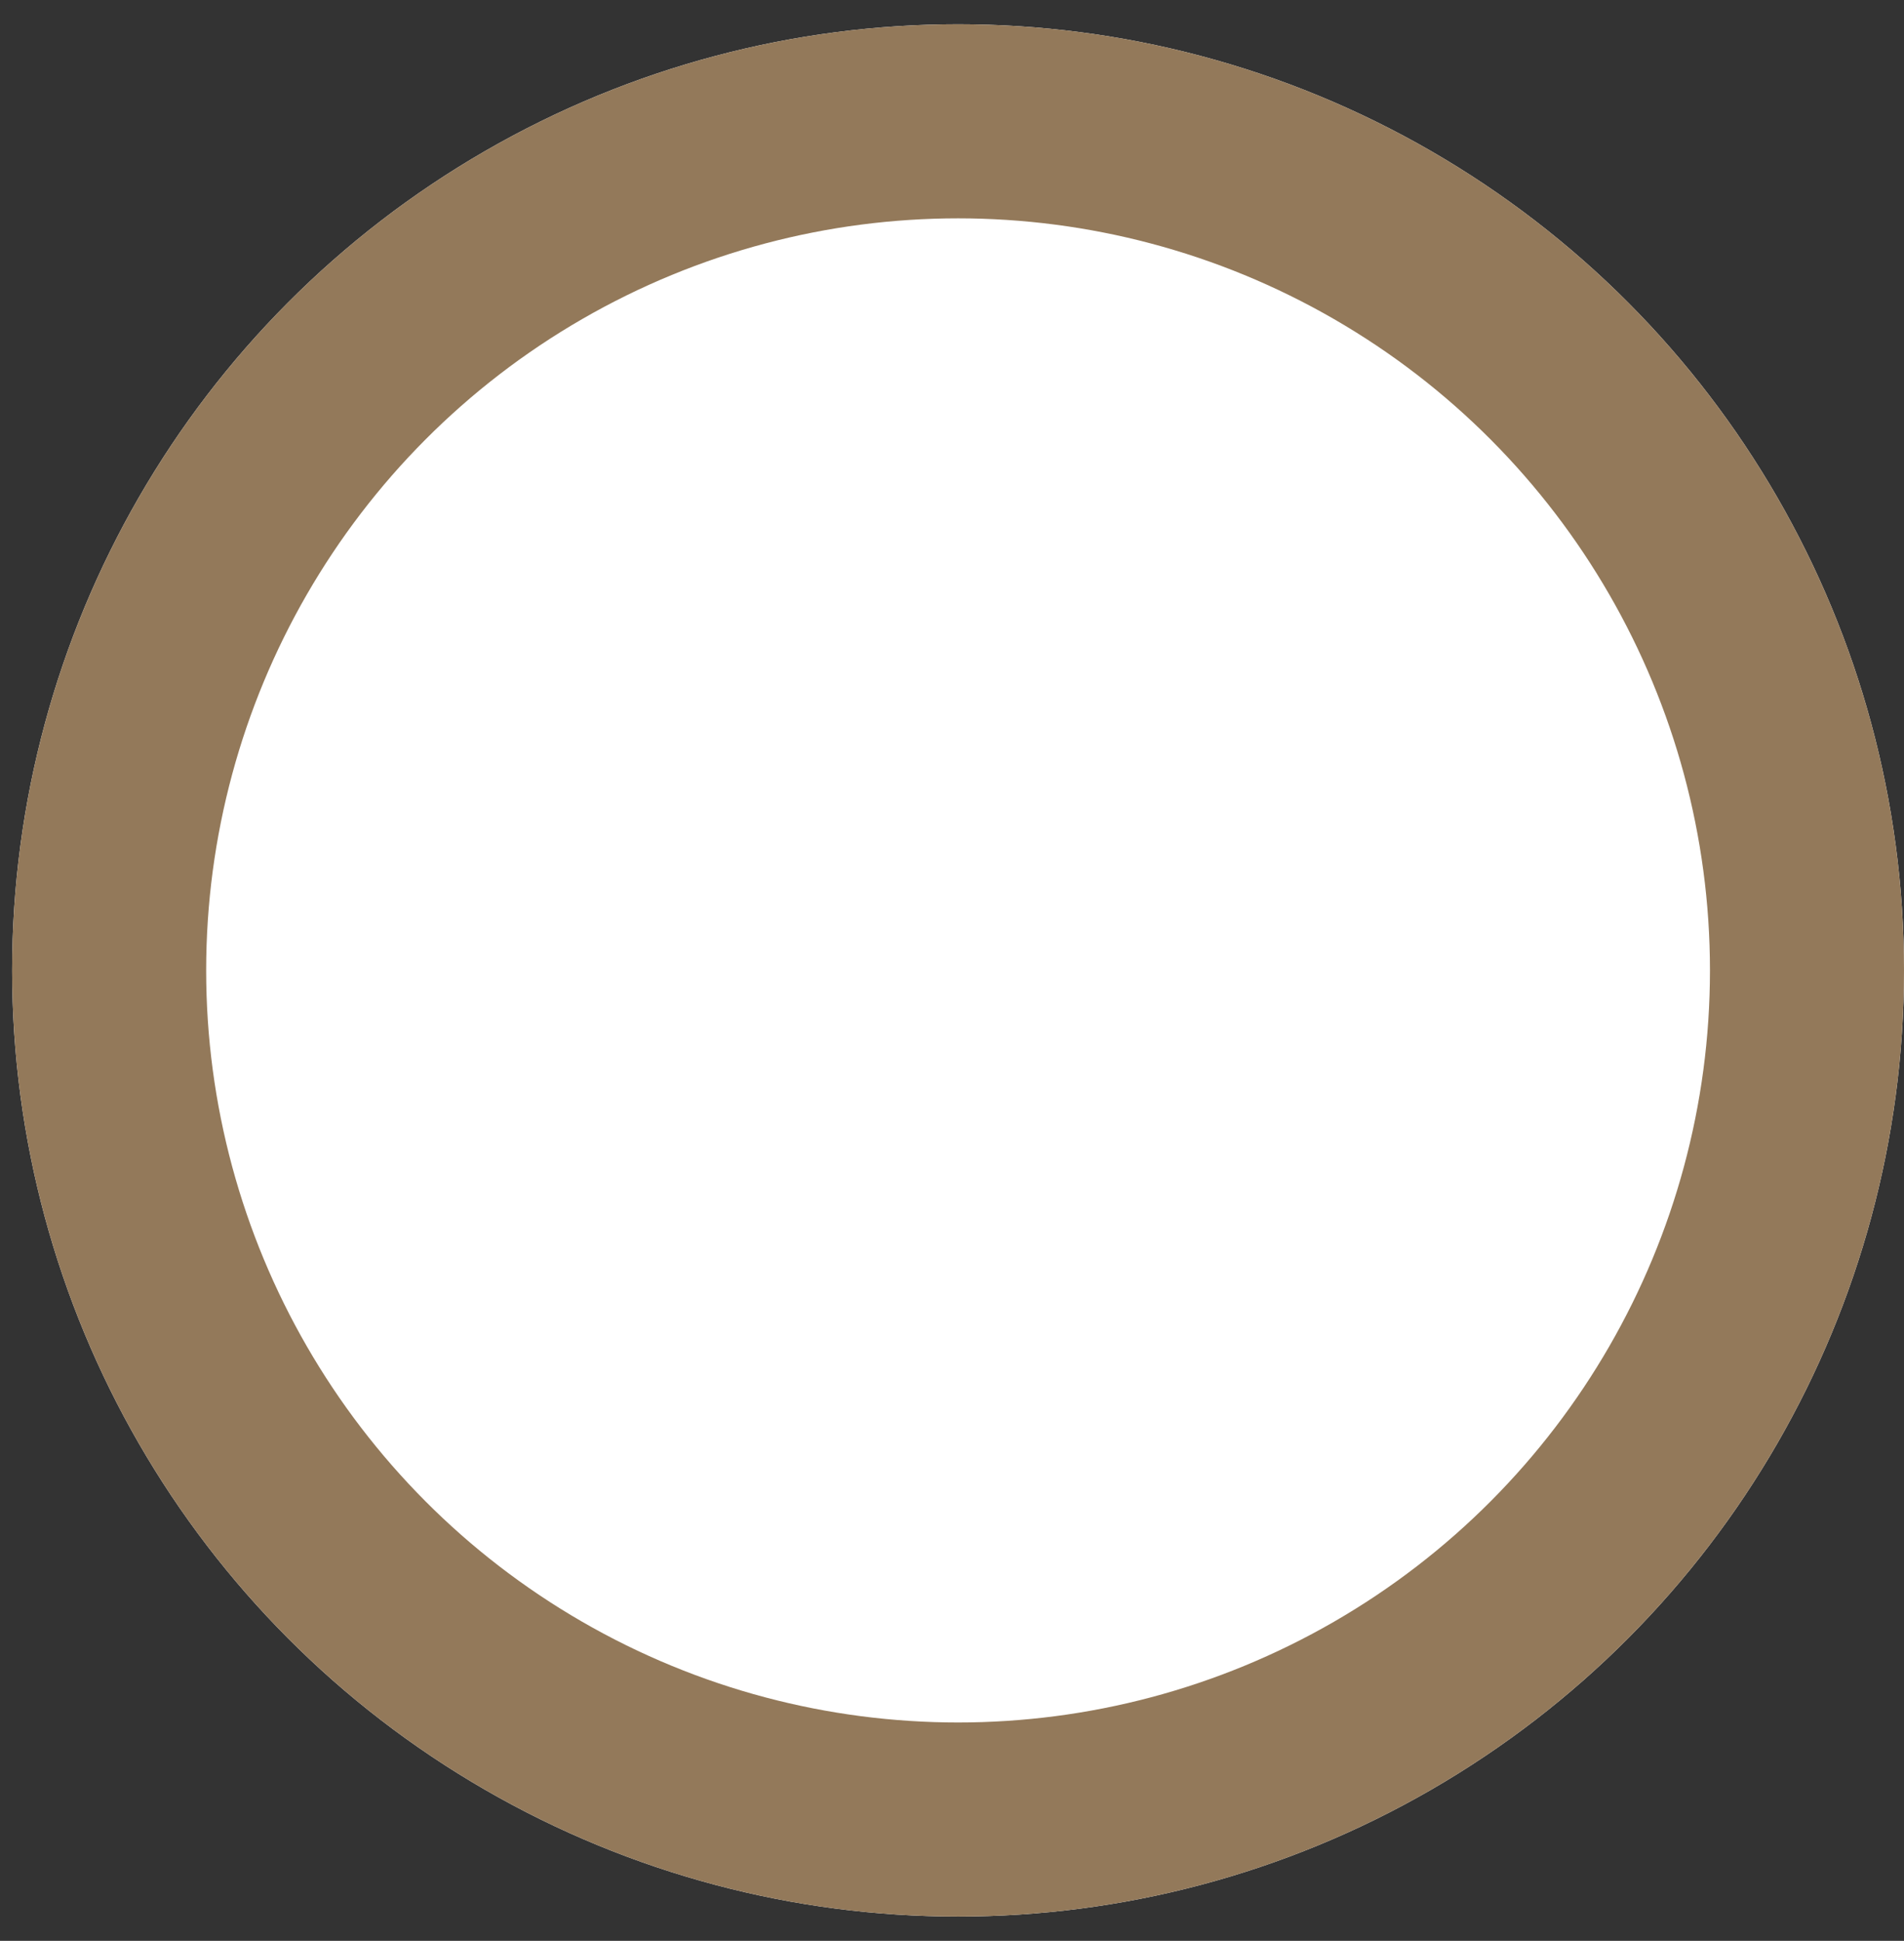 <svg xmlns="http://www.w3.org/2000/svg" width="39.25" height="40" viewBox="0 0 39.25 40">
  <rect x="0" y="0" width="39.25" height="40" fill="#333333" stroke="none"/>
  <g id="그룹_8080" data-name="그룹 8080" transform="translate(-20274 9881)">
    <rect id="사각형_8837" data-name="사각형 8837" width="39" height="40" transform="translate(20274 -9881)" fill="#fff" opacity="0"/>
    <g id="타원_104" data-name="타원 104" transform="translate(20274.25 -9880.5)" fill="#fff" stroke="#93795a" stroke-width="4">
      <circle cx="19.5" cy="19.5" r="19.5" stroke="none"/>
      <circle cx="19.5" cy="19.5" r="17.5" fill="none"/>
    </g>
  </g>
</svg>

